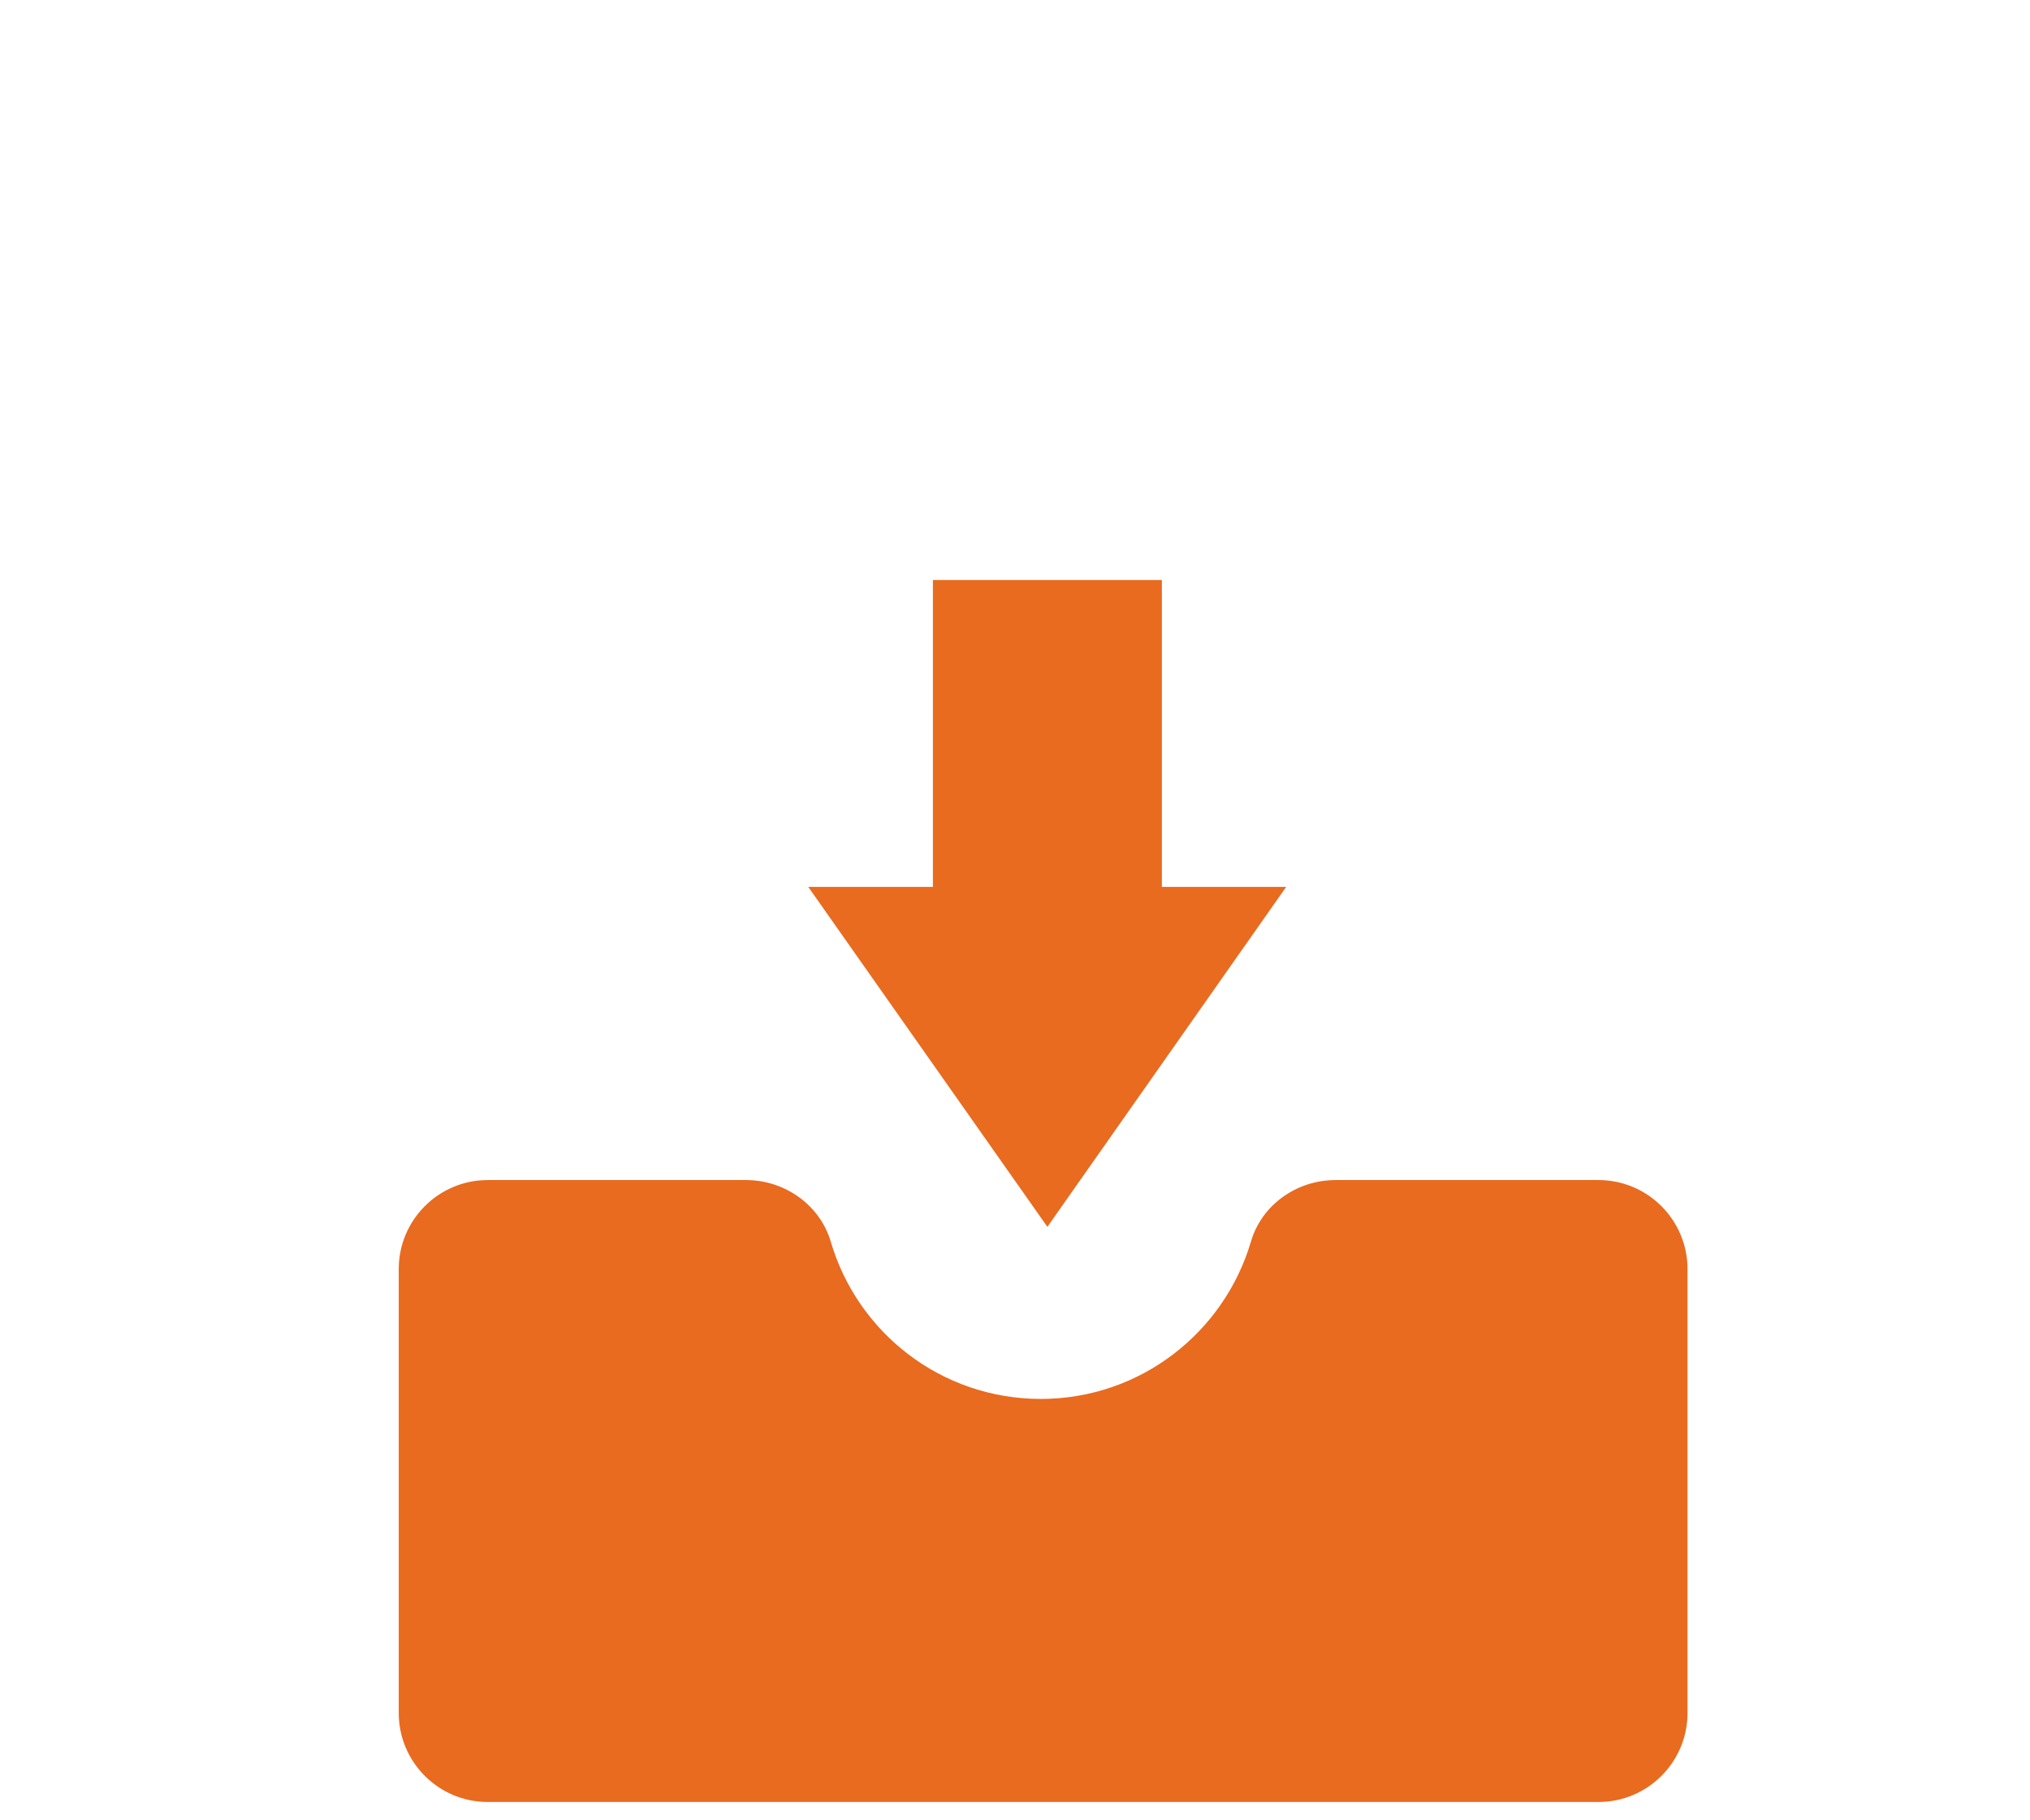<?xml version="1.0" encoding="UTF-8"?>
<svg xmlns="http://www.w3.org/2000/svg" id="Capa_1" data-name="Capa 1" viewBox="0 0 62.06 55.64">
  <defs>
    <style>
      .cls-1 {
        fill: #e86b1f;
        fill-rule: evenodd;
        stroke-width: 0px;
      }
    </style>
  </defs>
  <path class="cls-1" d="m40.83,36.07c-1.18,0-2.26.75-2.59,1.89-.82,2.77-3.38,4.8-6.42,4.8s-5.6-2.02-6.42-4.8c-.33-1.13-1.41-1.89-2.59-1.89h-7.9c-1.5,0-2.72,1.22-2.72,2.72v13.57c0,1.5,1.22,2.72,2.72,2.72h33.96c1.5,0,2.72-1.22,2.72-2.72v-13.57c0-1.5-1.22-2.72-2.72-2.72h-8.05Z"></path>
  <polygon class="cls-1" points="35.52 27.11 35.52 17.73 28.52 17.73 28.52 27.11 24.71 27.11 32.02 37.5 39.32 27.11 35.52 27.11"></polygon>
</svg>
